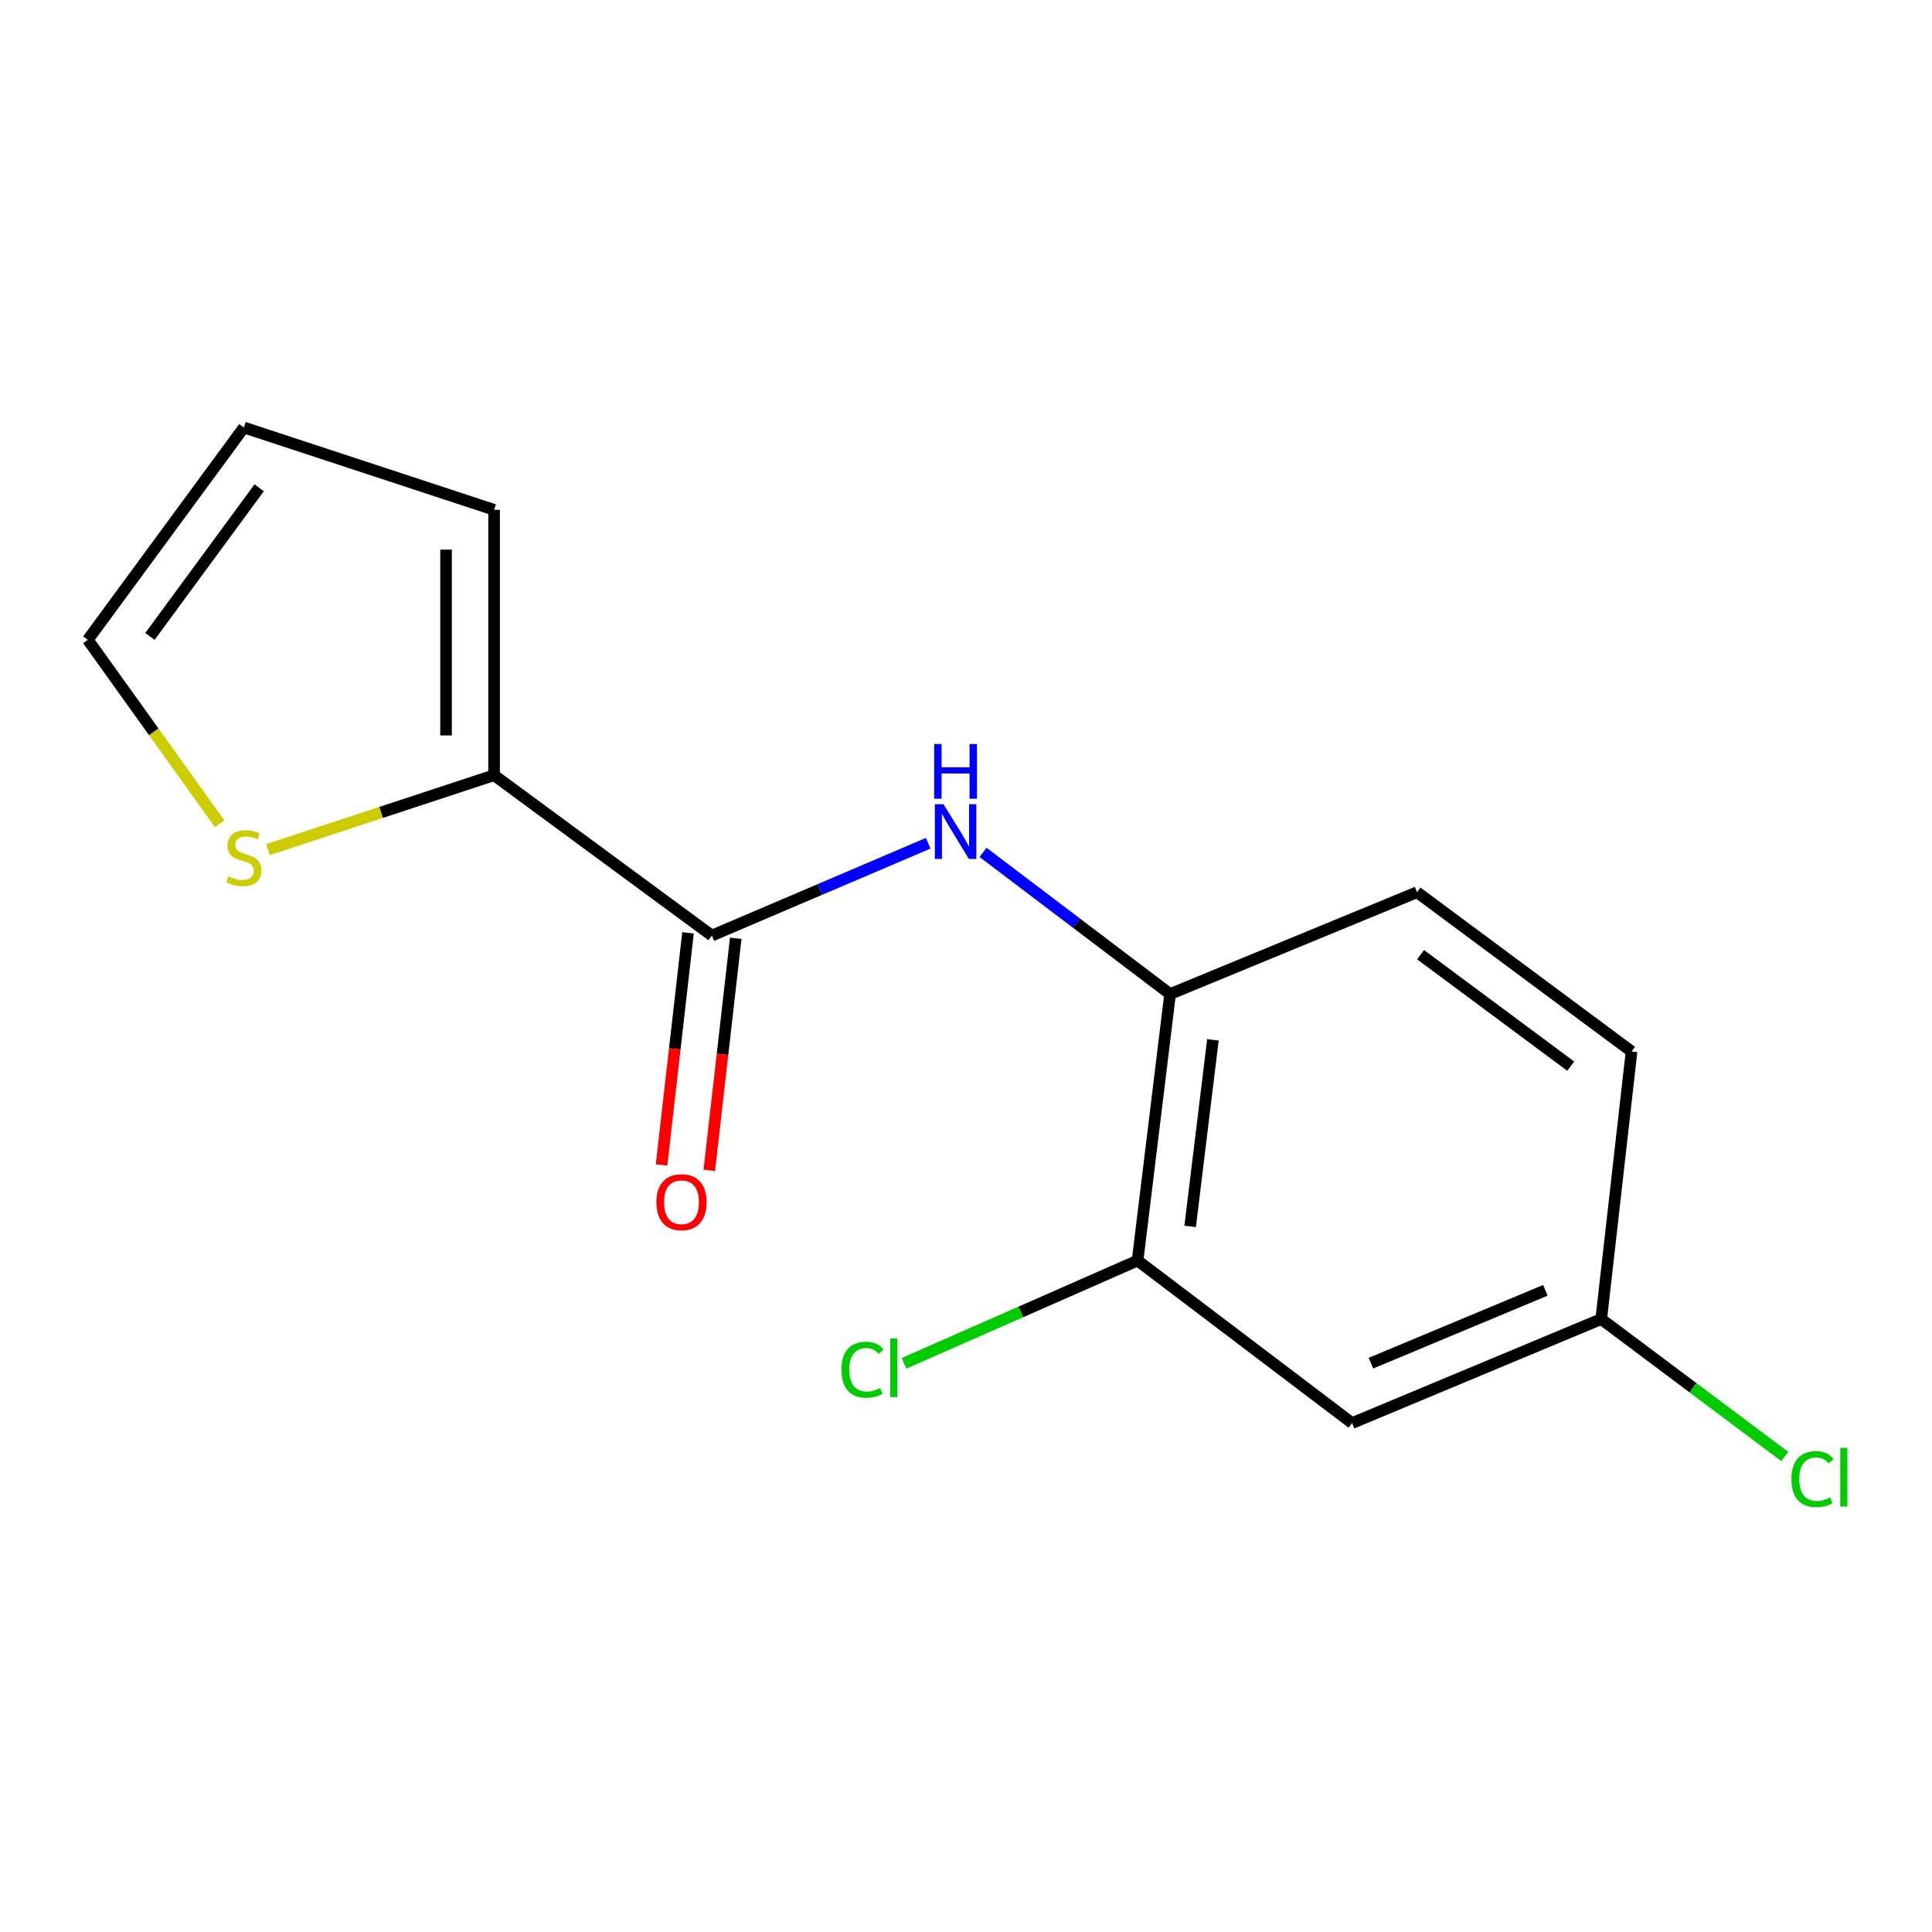 <?xml version='1.0' encoding='iso-8859-1'?>
<svg version='1.1' baseProfile='full'
              xmlns='http://www.w3.org/2000/svg'
                      xmlns:rdkit='http://www.rdkit.org/xml'
                      xmlns:xlink='http://www.w3.org/1999/xlink'
                  xml:space='preserve'
width='1000px' height='1000px' viewBox='0 0 1000 1000'>
<!-- END OF HEADER -->
<rect style='opacity:1.0;fill:#FFFFFF;stroke:none' width='1000' height='1000' x='0' y='0'> </rect>
<path class='bond-0' d='M 368.465,484.248 L 424.452,460.357' style='fill:none;fill-rule:evenodd;stroke:#000000;stroke-width:6px;stroke-linecap:butt;stroke-linejoin:miter;stroke-opacity:1' />
<path class='bond-0' d='M 424.452,460.357 L 480.439,436.466' style='fill:none;fill-rule:evenodd;stroke:#0000FF;stroke-width:6px;stroke-linecap:butt;stroke-linejoin:miter;stroke-opacity:1' />
<path class='bond-1' d='M 368.465,484.248 L 255.738,401.254' style='fill:none;fill-rule:evenodd;stroke:#000000;stroke-width:6px;stroke-linecap:butt;stroke-linejoin:miter;stroke-opacity:1' />
<path class='bond-7' d='M 356.11,482.84 L 349.263,542.908' style='fill:none;fill-rule:evenodd;stroke:#000000;stroke-width:6px;stroke-linecap:butt;stroke-linejoin:miter;stroke-opacity:1' />
<path class='bond-7' d='M 349.263,542.908 L 342.415,602.977' style='fill:none;fill-rule:evenodd;stroke:#FF0000;stroke-width:6px;stroke-linecap:butt;stroke-linejoin:miter;stroke-opacity:1' />
<path class='bond-7' d='M 380.819,485.657 L 373.972,545.725' style='fill:none;fill-rule:evenodd;stroke:#000000;stroke-width:6px;stroke-linecap:butt;stroke-linejoin:miter;stroke-opacity:1' />
<path class='bond-7' d='M 373.972,545.725 L 367.125,605.794' style='fill:none;fill-rule:evenodd;stroke:#FF0000;stroke-width:6px;stroke-linecap:butt;stroke-linejoin:miter;stroke-opacity:1' />
<path class='bond-2' d='M 508.829,441.193 L 557.232,477.856' style='fill:none;fill-rule:evenodd;stroke:#0000FF;stroke-width:6px;stroke-linecap:butt;stroke-linejoin:miter;stroke-opacity:1' />
<path class='bond-2' d='M 557.232,477.856 L 605.635,514.52' style='fill:none;fill-rule:evenodd;stroke:#000000;stroke-width:6px;stroke-linecap:butt;stroke-linejoin:miter;stroke-opacity:1' />
<path class='bond-4' d='M 255.738,401.254 L 197.226,420.51' style='fill:none;fill-rule:evenodd;stroke:#000000;stroke-width:6px;stroke-linecap:butt;stroke-linejoin:miter;stroke-opacity:1' />
<path class='bond-4' d='M 197.226,420.51 L 138.713,439.767' style='fill:none;fill-rule:evenodd;stroke:#CCCC00;stroke-width:6px;stroke-linecap:butt;stroke-linejoin:miter;stroke-opacity:1' />
<path class='bond-6' d='M 255.738,401.254 L 255.738,263.879' style='fill:none;fill-rule:evenodd;stroke:#000000;stroke-width:6px;stroke-linecap:butt;stroke-linejoin:miter;stroke-opacity:1' />
<path class='bond-6' d='M 230.869,380.648 L 230.869,284.485' style='fill:none;fill-rule:evenodd;stroke:#000000;stroke-width:6px;stroke-linecap:butt;stroke-linejoin:miter;stroke-opacity:1' />
<path class='bond-3' d='M 605.635,514.52 L 588.807,652.461' style='fill:none;fill-rule:evenodd;stroke:#000000;stroke-width:6px;stroke-linecap:butt;stroke-linejoin:miter;stroke-opacity:1' />
<path class='bond-3' d='M 627.797,538.222 L 616.017,634.782' style='fill:none;fill-rule:evenodd;stroke:#000000;stroke-width:6px;stroke-linecap:butt;stroke-linejoin:miter;stroke-opacity:1' />
<path class='bond-10' d='M 605.635,514.52 L 733.463,461.811' style='fill:none;fill-rule:evenodd;stroke:#000000;stroke-width:6px;stroke-linecap:butt;stroke-linejoin:miter;stroke-opacity:1' />
<path class='bond-5' d='M 588.807,652.461 L 699.834,736.588' style='fill:none;fill-rule:evenodd;stroke:#000000;stroke-width:6px;stroke-linecap:butt;stroke-linejoin:miter;stroke-opacity:1' />
<path class='bond-12' d='M 588.807,652.461 L 528.365,679.055' style='fill:none;fill-rule:evenodd;stroke:#000000;stroke-width:6px;stroke-linecap:butt;stroke-linejoin:miter;stroke-opacity:1' />
<path class='bond-12' d='M 528.365,679.055 L 467.923,705.649' style='fill:none;fill-rule:evenodd;stroke:#00CC00;stroke-width:6px;stroke-linecap:butt;stroke-linejoin:miter;stroke-opacity:1' />
<path class='bond-8' d='M 113.678,426.368 L 79.566,378.766' style='fill:none;fill-rule:evenodd;stroke:#CCCC00;stroke-width:6px;stroke-linecap:butt;stroke-linejoin:miter;stroke-opacity:1' />
<path class='bond-8' d='M 79.566,378.766 L 45.455,331.164' style='fill:none;fill-rule:evenodd;stroke:#000000;stroke-width:6px;stroke-linecap:butt;stroke-linejoin:miter;stroke-opacity:1' />
<path class='bond-16' d='M 699.834,736.588 L 828.795,682.746' style='fill:none;fill-rule:evenodd;stroke:#000000;stroke-width:6px;stroke-linecap:butt;stroke-linejoin:miter;stroke-opacity:1' />
<path class='bond-16' d='M 709.597,705.563 L 799.869,667.873' style='fill:none;fill-rule:evenodd;stroke:#000000;stroke-width:6px;stroke-linecap:butt;stroke-linejoin:miter;stroke-opacity:1' />
<path class='bond-9' d='M 255.738,263.879 L 126.224,221.27' style='fill:none;fill-rule:evenodd;stroke:#000000;stroke-width:6px;stroke-linecap:butt;stroke-linejoin:miter;stroke-opacity:1' />
<path class='bond-15' d='M 45.455,331.164 L 126.224,221.27' style='fill:none;fill-rule:evenodd;stroke:#000000;stroke-width:6px;stroke-linecap:butt;stroke-linejoin:miter;stroke-opacity:1' />
<path class='bond-15' d='M 77.609,329.408 L 134.148,252.482' style='fill:none;fill-rule:evenodd;stroke:#000000;stroke-width:6px;stroke-linecap:butt;stroke-linejoin:miter;stroke-opacity:1' />
<path class='bond-13' d='M 733.463,461.811 L 844.49,544.238' style='fill:none;fill-rule:evenodd;stroke:#000000;stroke-width:6px;stroke-linecap:butt;stroke-linejoin:miter;stroke-opacity:1' />
<path class='bond-13' d='M 735.293,494.143 L 813.012,551.842' style='fill:none;fill-rule:evenodd;stroke:#000000;stroke-width:6px;stroke-linecap:butt;stroke-linejoin:miter;stroke-opacity:1' />
<path class='bond-11' d='M 828.795,682.746 L 844.49,544.238' style='fill:none;fill-rule:evenodd;stroke:#000000;stroke-width:6px;stroke-linecap:butt;stroke-linejoin:miter;stroke-opacity:1' />
<path class='bond-14' d='M 828.795,682.746 L 876.305,718.312' style='fill:none;fill-rule:evenodd;stroke:#000000;stroke-width:6px;stroke-linecap:butt;stroke-linejoin:miter;stroke-opacity:1' />
<path class='bond-14' d='M 876.305,718.312 L 923.816,753.877' style='fill:none;fill-rule:evenodd;stroke:#00CC00;stroke-width:6px;stroke-linecap:butt;stroke-linejoin:miter;stroke-opacity:1' />
<path  class='atom-1' d='M 488.347 416.26
L 497.627 431.26
Q 498.547 432.74, 500.027 435.42
Q 501.507 438.1, 501.587 438.26
L 501.587 416.26
L 505.347 416.26
L 505.347 444.58
L 501.467 444.58
L 491.507 428.18
Q 490.347 426.26, 489.107 424.06
Q 487.907 421.86, 487.547 421.18
L 487.547 444.58
L 483.867 444.58
L 483.867 416.26
L 488.347 416.26
' fill='#0000FF'/>
<path  class='atom-1' d='M 483.527 385.108
L 487.367 385.108
L 487.367 397.148
L 501.847 397.148
L 501.847 385.108
L 505.687 385.108
L 505.687 413.428
L 501.847 413.428
L 501.847 400.348
L 487.367 400.348
L 487.367 413.428
L 483.527 413.428
L 483.527 385.108
' fill='#0000FF'/>
<path  class='atom-5' d='M 118.224 453.597
Q 118.544 453.717, 119.864 454.277
Q 121.184 454.837, 122.624 455.197
Q 124.104 455.517, 125.544 455.517
Q 128.224 455.517, 129.784 454.237
Q 131.344 452.917, 131.344 450.637
Q 131.344 449.077, 130.544 448.117
Q 129.784 447.157, 128.584 446.637
Q 127.384 446.117, 125.384 445.517
Q 122.864 444.757, 121.344 444.037
Q 119.864 443.317, 118.784 441.797
Q 117.744 440.277, 117.744 437.717
Q 117.744 434.157, 120.144 431.957
Q 122.584 429.757, 127.384 429.757
Q 130.664 429.757, 134.384 431.317
L 133.464 434.397
Q 130.064 432.997, 127.504 432.997
Q 124.744 432.997, 123.224 434.157
Q 121.704 435.277, 121.744 437.237
Q 121.744 438.757, 122.504 439.677
Q 123.304 440.597, 124.424 441.117
Q 125.584 441.637, 127.504 442.237
Q 130.064 443.037, 131.584 443.837
Q 133.104 444.637, 134.184 446.277
Q 135.304 447.877, 135.304 450.637
Q 135.304 454.557, 132.664 456.677
Q 130.064 458.757, 125.704 458.757
Q 123.184 458.757, 121.264 458.197
Q 119.384 457.677, 117.144 456.757
L 118.224 453.597
' fill='#CCCC00'/>
<path  class='atom-8' d='M 339.742 622.256
Q 339.742 615.456, 343.102 611.656
Q 346.462 607.856, 352.742 607.856
Q 359.022 607.856, 362.382 611.656
Q 365.742 615.456, 365.742 622.256
Q 365.742 629.136, 362.342 633.056
Q 358.942 636.936, 352.742 636.936
Q 346.502 636.936, 343.102 633.056
Q 339.742 629.176, 339.742 622.256
M 352.742 633.736
Q 357.062 633.736, 359.382 630.856
Q 361.742 627.936, 361.742 622.256
Q 361.742 616.696, 359.382 613.896
Q 357.062 611.056, 352.742 611.056
Q 348.422 611.056, 346.062 613.856
Q 343.742 616.656, 343.742 622.256
Q 343.742 627.976, 346.062 630.856
Q 348.422 633.736, 352.742 633.736
' fill='#FF0000'/>
<path  class='atom-13' d='M 435.516 708.955
Q 435.516 701.915, 438.796 698.235
Q 442.116 694.515, 448.396 694.515
Q 454.236 694.515, 457.356 698.635
L 454.716 700.795
Q 452.436 697.795, 448.396 697.795
Q 444.116 697.795, 441.836 700.675
Q 439.596 703.515, 439.596 708.955
Q 439.596 714.555, 441.916 717.435
Q 444.276 720.315, 448.836 720.315
Q 451.956 720.315, 455.596 718.435
L 456.716 721.435
Q 455.236 722.395, 452.996 722.955
Q 450.756 723.515, 448.276 723.515
Q 442.116 723.515, 438.796 719.755
Q 435.516 715.995, 435.516 708.955
' fill='#00CC00'/>
<path  class='atom-13' d='M 460.796 692.795
L 464.476 692.795
L 464.476 723.155
L 460.796 723.155
L 460.796 692.795
' fill='#00CC00'/>
<path  class='atom-15' d='M 927.231 765.588
Q 927.231 758.548, 930.511 754.868
Q 933.831 751.148, 940.111 751.148
Q 945.951 751.148, 949.071 755.268
L 946.431 757.428
Q 944.151 754.428, 940.111 754.428
Q 935.831 754.428, 933.551 757.308
Q 931.311 760.148, 931.311 765.588
Q 931.311 771.188, 933.631 774.068
Q 935.991 776.948, 940.551 776.948
Q 943.671 776.948, 947.311 775.068
L 948.431 778.068
Q 946.951 779.028, 944.711 779.588
Q 942.471 780.148, 939.991 780.148
Q 933.831 780.148, 930.511 776.388
Q 927.231 772.628, 927.231 765.588
' fill='#00CC00'/>
<path  class='atom-15' d='M 952.511 749.428
L 956.191 749.428
L 956.191 779.788
L 952.511 779.788
L 952.511 749.428
' fill='#00CC00'/>
</svg>

